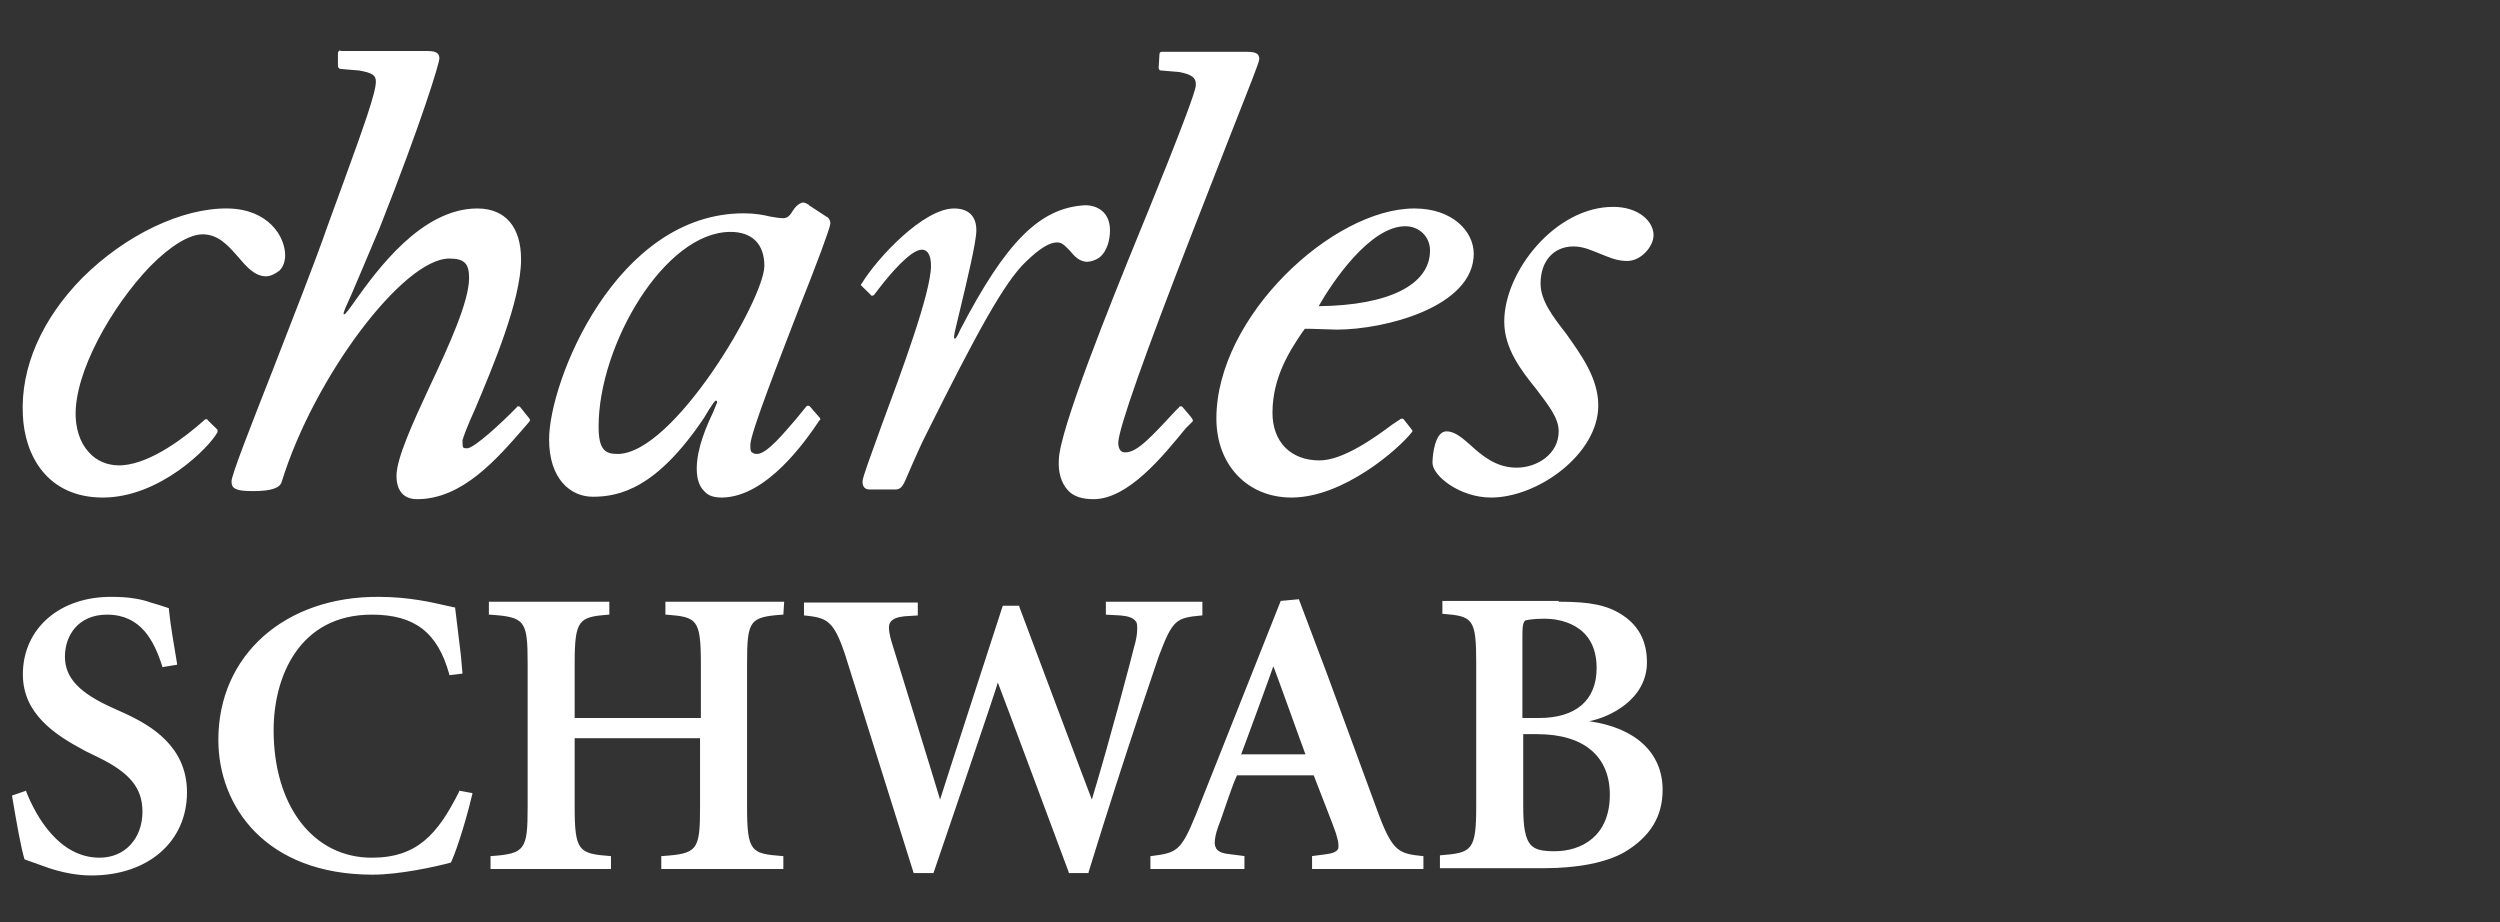<svg width="103" height="38" viewBox="0 0 103 38" fill="none" xmlns="http://www.w3.org/2000/svg">
    <rect x="0" y="0" width="103" height="38" fill="#333333" stroke="none"/>
    <path d="M65.849 16.707C65.849 18.703 63.369 20.499 61.431 20.499C60.14 20.499 59.019 19.601 59.019 19.069C59.019 18.736 59.121 17.771 59.596 17.771C59.936 17.771 60.242 18.038 60.582 18.337C61.058 18.769 61.635 19.268 62.485 19.268C63.335 19.268 64.218 18.703 64.218 17.771C64.218 17.206 63.776 16.674 63.301 16.041C62.689 15.276 61.975 14.378 61.975 13.247C61.975 11.184 64.082 8.523 66.461 8.523C67.514 8.523 68.126 9.122 68.126 9.687C68.126 10.153 67.616 10.752 67.039 10.752C66.597 10.752 66.257 10.585 65.917 10.452C65.578 10.319 65.238 10.153 64.83 10.153C64.014 10.153 63.471 10.752 63.471 11.683C63.471 12.382 63.98 13.047 64.524 13.746C65.136 14.611 65.849 15.576 65.849 16.707ZM14.025 2.069C13.991 2.069 13.923 2.135 13.923 2.169V2.734C13.923 2.767 13.957 2.801 13.991 2.834L14.331 2.867L14.773 2.901C15.351 3 15.486 3.1 15.486 3.366C15.486 3.832 14.943 5.329 14.195 7.392L13.515 9.255C12.938 10.918 12.02 13.214 11.239 15.243C10.287 17.672 9.539 19.568 9.539 19.834C9.539 20.133 9.709 20.233 10.423 20.233C11.205 20.233 11.544 20.1 11.612 19.834C12.938 15.542 16.608 10.652 18.511 10.652C19.123 10.652 19.327 10.852 19.327 11.45C19.327 12.415 18.511 14.212 17.695 15.942C16.982 17.472 16.336 18.902 16.336 19.601C16.336 20.233 16.642 20.566 17.186 20.566C19.055 20.566 20.482 18.902 21.637 17.572L21.807 17.372L21.841 17.306L21.807 17.239L21.433 16.773C21.433 16.773 21.399 16.74 21.366 16.74C21.332 16.74 21.298 16.74 21.298 16.773C20.652 17.439 19.564 18.437 19.259 18.47C19.157 18.47 19.123 18.47 19.089 18.437C19.055 18.404 19.055 18.304 19.055 18.137C19.089 18.004 19.259 17.538 19.564 16.873C20.278 15.177 21.468 12.382 21.468 10.685C21.468 9.355 20.822 8.589 19.666 8.589C17.356 8.589 15.521 11.151 14.637 12.382C14.433 12.681 14.229 12.947 14.195 12.947H14.161C14.127 12.881 14.263 12.615 14.501 12.082C14.739 11.517 15.113 10.652 15.656 9.355C17.39 4.963 18.103 2.601 18.103 2.402C18.103 2.135 17.865 2.102 17.593 2.102H14.025V2.069ZM8.962 17.805C8.962 17.771 8.962 17.738 8.962 17.705L8.554 17.306C8.554 17.272 8.52 17.272 8.486 17.272C8.452 17.272 8.452 17.272 8.418 17.306L8.384 17.339C7.67 17.971 6.277 19.069 5.054 19.169C4.578 19.202 4.136 19.069 3.796 18.769C3.389 18.404 3.151 17.871 3.117 17.173C3.049 15.343 4.612 12.615 6.175 10.985C7.025 10.12 7.806 9.654 8.35 9.654C8.996 9.654 9.404 10.12 9.811 10.585C10.151 10.985 10.491 11.384 10.967 11.384C11.137 11.384 11.341 11.284 11.511 11.151C11.68 10.985 11.748 10.752 11.748 10.519C11.748 9.754 11.069 8.623 9.404 8.589C7.5 8.556 5.156 9.687 3.389 11.45C1.723 13.147 0.84 15.143 0.942 17.106C1.01 18.736 1.927 20.499 4.238 20.499C6.583 20.499 8.622 18.437 8.962 17.805ZM39.547 13.613C39.513 13.713 39.377 13.979 39.343 13.946H39.309V13.846C39.309 13.746 39.444 13.247 39.581 12.648C39.852 11.517 40.226 9.953 40.226 9.488C40.226 8.889 39.886 8.589 39.309 8.589C38.051 8.589 36.148 10.619 35.502 11.683L35.468 11.717C35.468 11.75 35.468 11.75 35.502 11.783L35.876 12.149C35.876 12.182 35.91 12.182 35.944 12.182C35.978 12.182 36.012 12.149 36.012 12.149L36.114 12.016L36.216 11.883C36.624 11.351 37.508 10.286 37.983 10.286C38.221 10.286 38.357 10.519 38.357 10.951C38.357 12.049 37.134 15.343 36.318 17.538C35.876 18.769 35.536 19.668 35.536 19.834C35.536 20.067 35.638 20.167 35.842 20.167H36.896C37.1 20.167 37.202 20.034 37.338 19.701C37.338 19.701 37.847 18.503 38.153 17.904C40.226 13.746 41.382 11.617 42.265 10.785C42.843 10.22 43.251 9.987 43.556 9.987C43.794 9.987 43.93 10.186 44.1 10.353C44.27 10.552 44.44 10.752 44.746 10.785C44.95 10.785 45.154 10.719 45.324 10.585C45.596 10.353 45.731 9.92 45.731 9.488C45.731 8.722 45.188 8.456 44.712 8.456C42.843 8.556 41.45 9.953 39.547 13.613ZM33.022 8.357C33.09 8.323 33.192 8.357 33.294 8.423C33.294 8.423 33.328 8.423 33.328 8.456L34.041 8.922C34.211 8.989 34.211 9.188 34.211 9.221C34.177 9.454 33.633 10.918 32.954 12.615C32.07 14.91 30.949 17.771 30.915 18.304C30.915 18.503 30.915 18.603 30.983 18.636C31.017 18.67 31.085 18.703 31.187 18.703C31.594 18.703 32.274 17.871 32.818 17.239L33.226 16.74C33.26 16.707 33.328 16.707 33.362 16.74L33.769 17.206L33.803 17.272C33.803 17.272 33.769 17.339 33.769 17.306C33.192 18.171 31.595 20.466 29.759 20.499C29.419 20.499 29.182 20.433 29.012 20.233C28.808 20.034 28.706 19.734 28.706 19.302C28.706 18.437 29.148 17.472 29.386 16.973L29.521 16.64C29.555 16.574 29.555 16.541 29.521 16.507H29.488C29.419 16.507 29.012 17.206 29.012 17.206C27.075 20.1 25.546 20.466 24.424 20.466C23.506 20.466 22.623 19.734 22.623 18.104C22.623 15.709 25.376 8.789 30.643 8.789C31.119 8.789 31.459 8.856 31.73 8.922C31.934 8.955 32.104 8.989 32.274 8.989C32.478 8.989 32.58 8.822 32.682 8.656C32.75 8.556 32.852 8.423 33.022 8.357ZM24.662 17.572C24.662 18.537 24.934 18.703 25.444 18.703C27.754 18.703 31.492 12.315 31.492 10.951C31.492 10.053 30.983 9.554 30.099 9.554C27.381 9.554 24.662 14.212 24.662 17.572ZM50.115 17.239C50.115 13.047 54.907 8.589 58.271 8.589C59.868 8.589 60.718 9.554 60.718 10.452C60.718 12.648 57.048 13.58 55.077 13.58L53.955 13.546C53.955 13.546 53.785 13.546 53.751 13.546C53.751 13.58 53.683 13.646 53.683 13.646C53.14 14.445 52.426 15.542 52.426 17.006C52.426 18.204 53.174 18.969 54.363 18.969C55.349 18.969 56.674 18.004 57.388 17.472L57.693 17.272C57.727 17.239 57.795 17.239 57.829 17.272L58.169 17.705C58.203 17.738 58.203 17.771 58.169 17.805C57.625 18.503 55.349 20.499 53.208 20.499C51.407 20.499 50.115 19.169 50.115 17.239ZM57.897 9.321C56.436 9.321 54.873 11.65 54.329 12.615C57.252 12.582 58.917 11.717 58.917 10.319C58.917 9.754 58.475 9.321 57.897 9.321ZM49.13 17.372C49.164 17.339 49.13 17.272 49.13 17.272C49.13 17.239 48.722 16.773 48.722 16.773C48.688 16.74 48.688 16.74 48.654 16.74C48.62 16.74 48.586 16.74 48.586 16.773L48.45 16.906C47.431 18.004 46.853 18.636 46.377 18.636C46.309 18.636 46.241 18.636 46.173 18.57C46.105 18.503 46.071 18.37 46.071 18.237C46.105 17.605 47.125 14.711 49.198 9.388L50.693 5.562C51.474 3.566 51.882 2.568 51.882 2.435C51.882 2.335 51.848 2.268 51.814 2.235C51.746 2.169 51.61 2.135 51.407 2.135H47.872C47.804 2.135 47.77 2.169 47.77 2.235L47.736 2.801C47.736 2.834 47.77 2.901 47.804 2.901L48.586 2.967C49.096 3.067 49.3 3.2 49.266 3.533C49.232 4.032 46.955 9.554 46.955 9.554C45.731 12.548 43.658 17.705 43.624 18.936C43.59 19.468 43.726 19.901 43.998 20.2C44.236 20.466 44.61 20.566 45.052 20.566C46.479 20.566 47.906 18.803 48.858 17.638L49.13 17.372ZM0.942 27.785C0.942 29.415 2.267 30.28 3.524 30.946L4.068 31.212C5.36 31.844 5.869 32.476 5.869 33.441C5.869 34.538 5.156 35.337 4.102 35.337C2.437 35.337 1.486 33.64 1.078 32.609V32.576L0.5 32.775V32.809C0.67 33.84 0.874 34.971 1.01 35.404L1.282 35.503L2.029 35.769C2.539 35.936 3.151 36.069 3.762 36.069C6.107 36.069 7.704 34.672 7.704 32.642C7.704 30.746 6.209 29.881 5.122 29.382L4.68 29.182C3.253 28.55 2.675 27.918 2.675 27.053C2.675 26.188 3.219 25.323 4.408 25.323C5.801 25.323 6.345 26.388 6.685 27.452V27.486L7.297 27.386V27.353C7.161 26.521 7.025 25.789 6.957 25.09V25.057L6.549 24.924L6.209 24.824C5.767 24.658 5.19 24.591 4.646 24.591C2.471 24.558 0.942 25.889 0.942 27.785ZM8.996 30.48C8.996 33.241 10.967 36.036 15.351 36.036C16.472 36.036 17.967 35.703 18.579 35.537C18.885 34.871 19.293 33.441 19.462 32.709V32.675L18.919 32.576V32.609C18.035 34.372 17.186 35.337 15.317 35.337C12.904 35.337 11.273 33.208 11.273 30.081C11.273 27.885 12.326 25.323 15.317 25.323C17.084 25.323 18.035 26.055 18.511 27.785V27.818L19.055 27.752L18.987 26.987L18.749 25.024H18.715L18.409 24.957C17.831 24.824 16.846 24.591 15.622 24.591C11.748 24.558 8.996 26.987 8.996 30.48ZM32.308 24.791H27.415V25.323H27.448C28.706 25.423 28.876 25.49 28.876 27.353V29.582H23.676V27.353C23.676 25.523 23.846 25.423 25.07 25.323H25.104V24.791H20.142V25.323H20.176C21.637 25.423 21.739 25.556 21.739 27.353V33.241C21.739 35.004 21.637 35.171 20.244 35.27H20.21V35.803H25.172V35.27H25.138C23.846 35.171 23.676 35.071 23.676 33.241V30.413H28.842V33.241C28.842 35.038 28.74 35.171 27.279 35.27H27.245V35.803H32.274V35.27H32.24C30.949 35.171 30.779 35.104 30.779 33.241V27.353C30.779 25.556 30.881 25.423 32.24 25.323H32.274L32.308 24.791ZM49.538 24.791H45.562V25.323L46.173 25.357C46.513 25.39 46.683 25.456 46.785 25.589C46.853 25.656 46.853 25.756 46.853 25.922C46.853 26.088 46.819 26.355 46.717 26.687C46.683 26.854 45.731 30.48 44.984 32.942C44.848 32.609 41.993 24.991 41.993 24.991V24.957H41.314C41.314 24.957 38.765 32.809 38.731 32.942C38.629 32.576 36.726 26.421 36.726 26.421C36.658 26.188 36.624 25.989 36.624 25.855C36.624 25.756 36.658 25.656 36.692 25.623C36.794 25.49 36.964 25.423 37.27 25.39L37.813 25.357V25.323V24.824H33.124V25.357H33.158C34.075 25.456 34.347 25.556 34.823 26.987L37.643 35.969H38.459C38.459 35.969 41.11 28.218 41.11 28.118C41.246 28.451 44.032 35.936 44.032 35.936V35.969H44.848V35.936C46.445 30.746 47.736 27.087 47.736 27.053C48.314 25.523 48.45 25.456 49.504 25.357H49.538V24.791ZM52.46 27.452C52.46 27.486 51.169 31.012 51.135 31.079H53.785C53.751 31.012 52.494 27.486 52.46 27.452ZM56.81 33.574C57.388 35.104 57.659 35.171 58.611 35.27H58.645V35.803H54.057V35.27L54.567 35.204C54.873 35.171 55.043 35.104 55.111 35.004C55.145 34.971 55.145 34.904 55.145 34.838C55.145 34.705 55.111 34.572 55.043 34.339C54.873 33.84 54.465 32.842 54.125 31.944H50.965C50.761 32.376 50.523 33.141 50.285 33.807L50.183 34.073C50.081 34.372 50.047 34.572 50.047 34.738C50.047 34.838 50.081 34.904 50.115 34.971C50.217 35.104 50.387 35.171 50.761 35.204L51.271 35.27V35.803H47.397V35.27H47.431C48.484 35.137 48.654 35.071 49.266 33.574L52.766 24.758L53.48 24.691H53.514L54.669 27.752L56.81 33.574ZM62.757 29.582H63.403C64.932 29.582 65.781 28.85 65.781 27.519C65.781 25.656 64.15 25.49 63.64 25.49C63.097 25.49 62.893 25.556 62.859 25.556C62.723 25.623 62.723 25.922 62.723 26.288V29.582H62.757ZM64.218 24.791C65.51 24.791 66.223 24.924 66.869 25.357C67.514 25.789 67.854 26.421 67.854 27.286C67.854 28.816 66.325 29.548 65.475 29.715C67.379 29.981 68.5 31.012 68.5 32.542C68.5 33.64 67.99 34.472 66.937 35.104C66.189 35.537 65 35.769 63.64 35.769H59.325V35.237H59.359C60.65 35.137 60.82 35.038 60.82 33.208V27.319C60.82 25.49 60.684 25.39 59.461 25.29H59.426V24.758H59.461H64.218V24.791ZM62.757 30.247V33.208C62.757 34.039 62.825 34.572 63.097 34.838C63.267 35.004 63.538 35.071 64.048 35.071C65.136 35.071 66.325 34.472 66.325 32.742C66.325 31.145 65.238 30.247 63.335 30.247H62.757Z" fill="white"/>
</svg>
